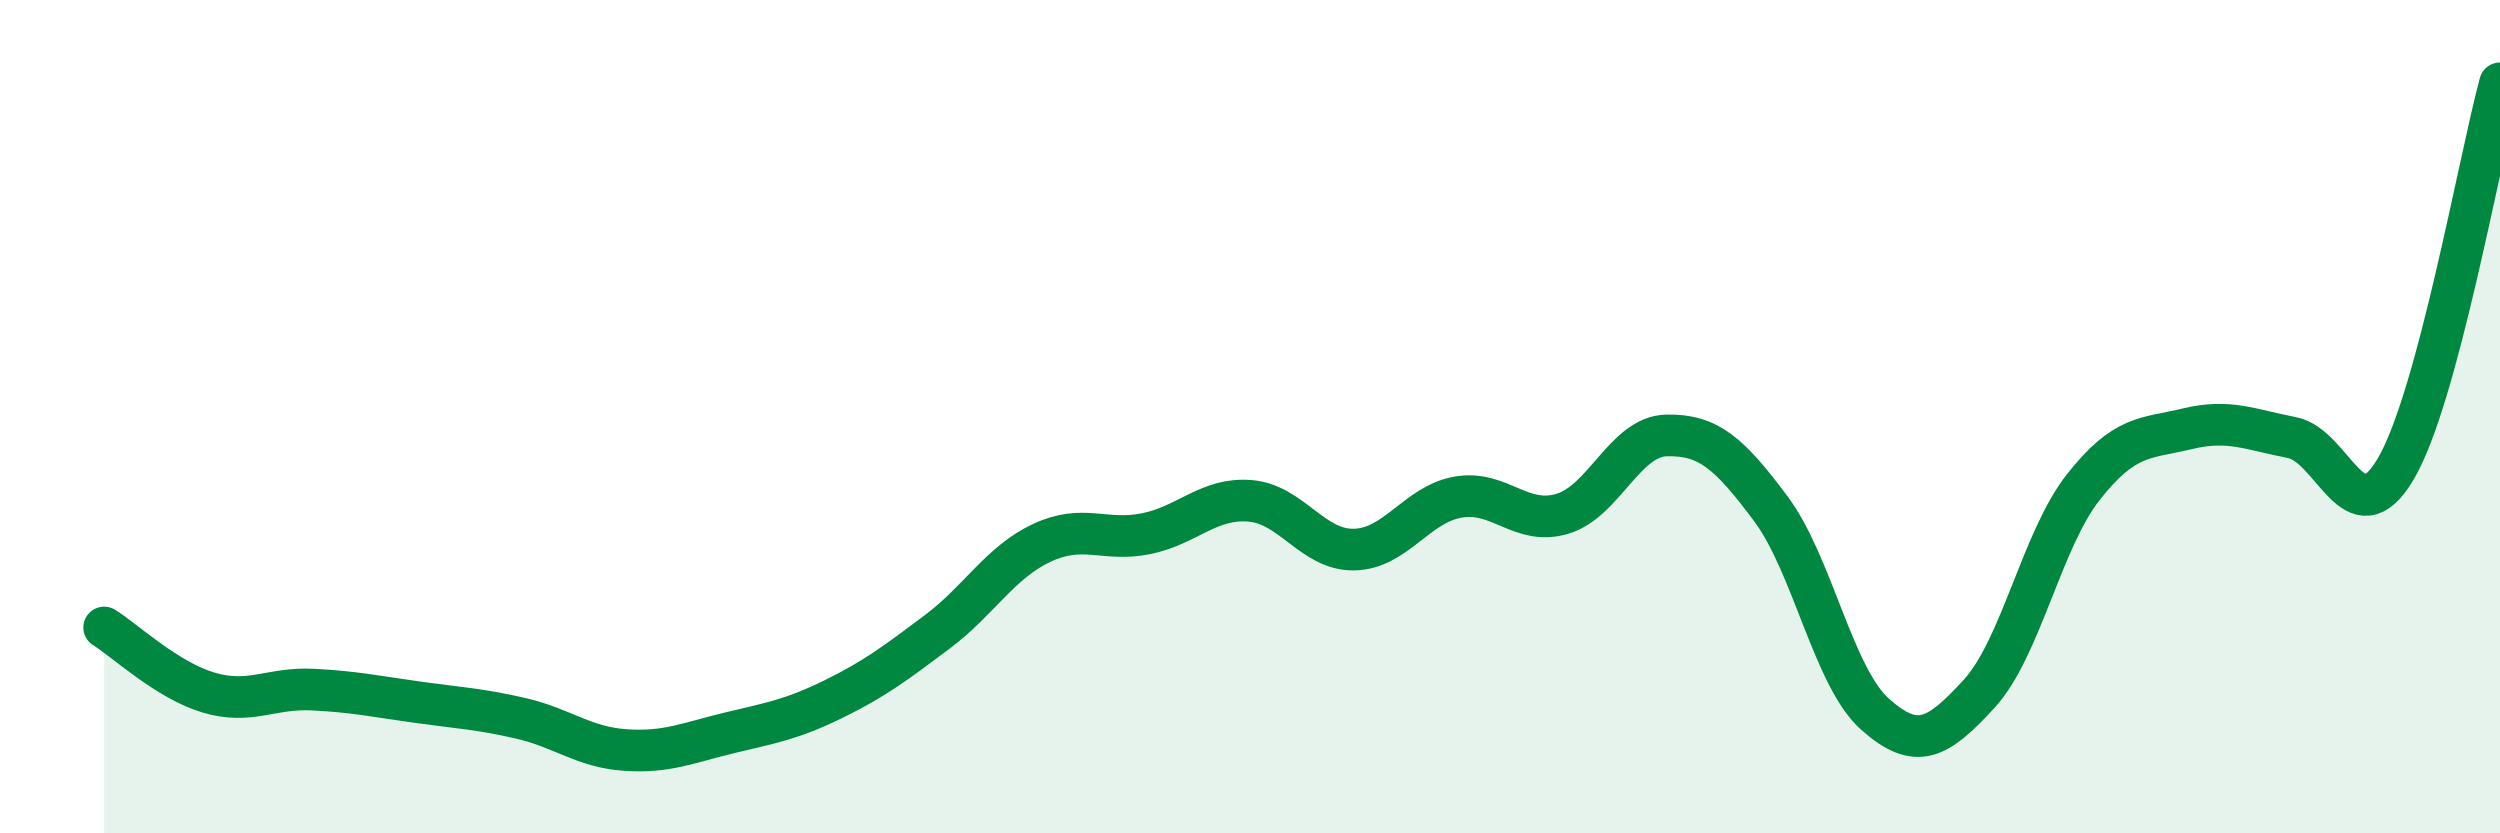 
    <svg width="60" height="20" viewBox="0 0 60 20" xmlns="http://www.w3.org/2000/svg">
      <path
        d="M 2.5,15.06 C 3,15.37 4,16.32 5,16.62 C 6,16.92 6.5,16.5 7.5,16.55 C 8.5,16.6 9,16.71 10,16.85 C 11,16.99 11.5,17.01 12.5,17.24 C 13.5,17.47 14,17.93 15,18 C 16,18.07 16.5,17.83 17.5,17.59 C 18.5,17.35 19,17.27 20,16.78 C 21,16.29 21.5,15.91 22.5,15.16 C 23.5,14.41 24,13.5 25,13.03 C 26,12.56 26.5,13.01 27.5,12.81 C 28.5,12.61 29,11.94 30,12.02 C 31,12.1 31.5,13.21 32.5,13.19 C 33.5,13.17 34,12.1 35,11.93 C 36,11.76 36.5,12.63 37.5,12.33 C 38.5,12.03 39,10.47 40,10.45 C 41,10.43 41.5,10.87 42.5,12.21 C 43.5,13.55 44,16.25 45,17.14 C 46,18.03 46.5,17.74 47.5,16.65 C 48.5,15.56 49,12.96 50,11.69 C 51,10.42 51.5,10.53 52.5,10.29 C 53.5,10.05 54,10.31 55,10.5 C 56,10.69 56.5,12.95 57.5,11.25 C 58.5,9.55 59.5,3.85 60,2L60 20L2.5 20Z"
        fill="#008740"
        opacity="0.1"
        stroke-linecap="round"
        stroke-linejoin="round"
      />
      <path
        d="M 2.5,15.06 C 3,15.37 4,16.32 5,16.62 C 6,16.92 6.5,16.5 7.5,16.55 C 8.5,16.6 9,16.71 10,16.85 C 11,16.99 11.5,17.01 12.5,17.24 C 13.5,17.47 14,17.93 15,18 C 16,18.07 16.5,17.83 17.5,17.59 C 18.5,17.35 19,17.27 20,16.78 C 21,16.29 21.5,15.91 22.5,15.16 C 23.5,14.41 24,13.5 25,13.03 C 26,12.56 26.5,13.01 27.5,12.81 C 28.5,12.61 29,11.94 30,12.02 C 31,12.1 31.5,13.21 32.5,13.19 C 33.5,13.17 34,12.1 35,11.93 C 36,11.76 36.5,12.63 37.5,12.33 C 38.5,12.03 39,10.47 40,10.45 C 41,10.43 41.5,10.87 42.5,12.21 C 43.5,13.55 44,16.25 45,17.14 C 46,18.03 46.5,17.74 47.5,16.65 C 48.5,15.56 49,12.96 50,11.69 C 51,10.42 51.5,10.53 52.5,10.29 C 53.5,10.05 54,10.31 55,10.5 C 56,10.69 56.5,12.95 57.5,11.25 C 58.5,9.55 59.5,3.85 60,2"
        stroke="#008740"
        stroke-width="1"
        fill="none"
        stroke-linecap="round"
        stroke-linejoin="round"
      />
    </svg>
  
